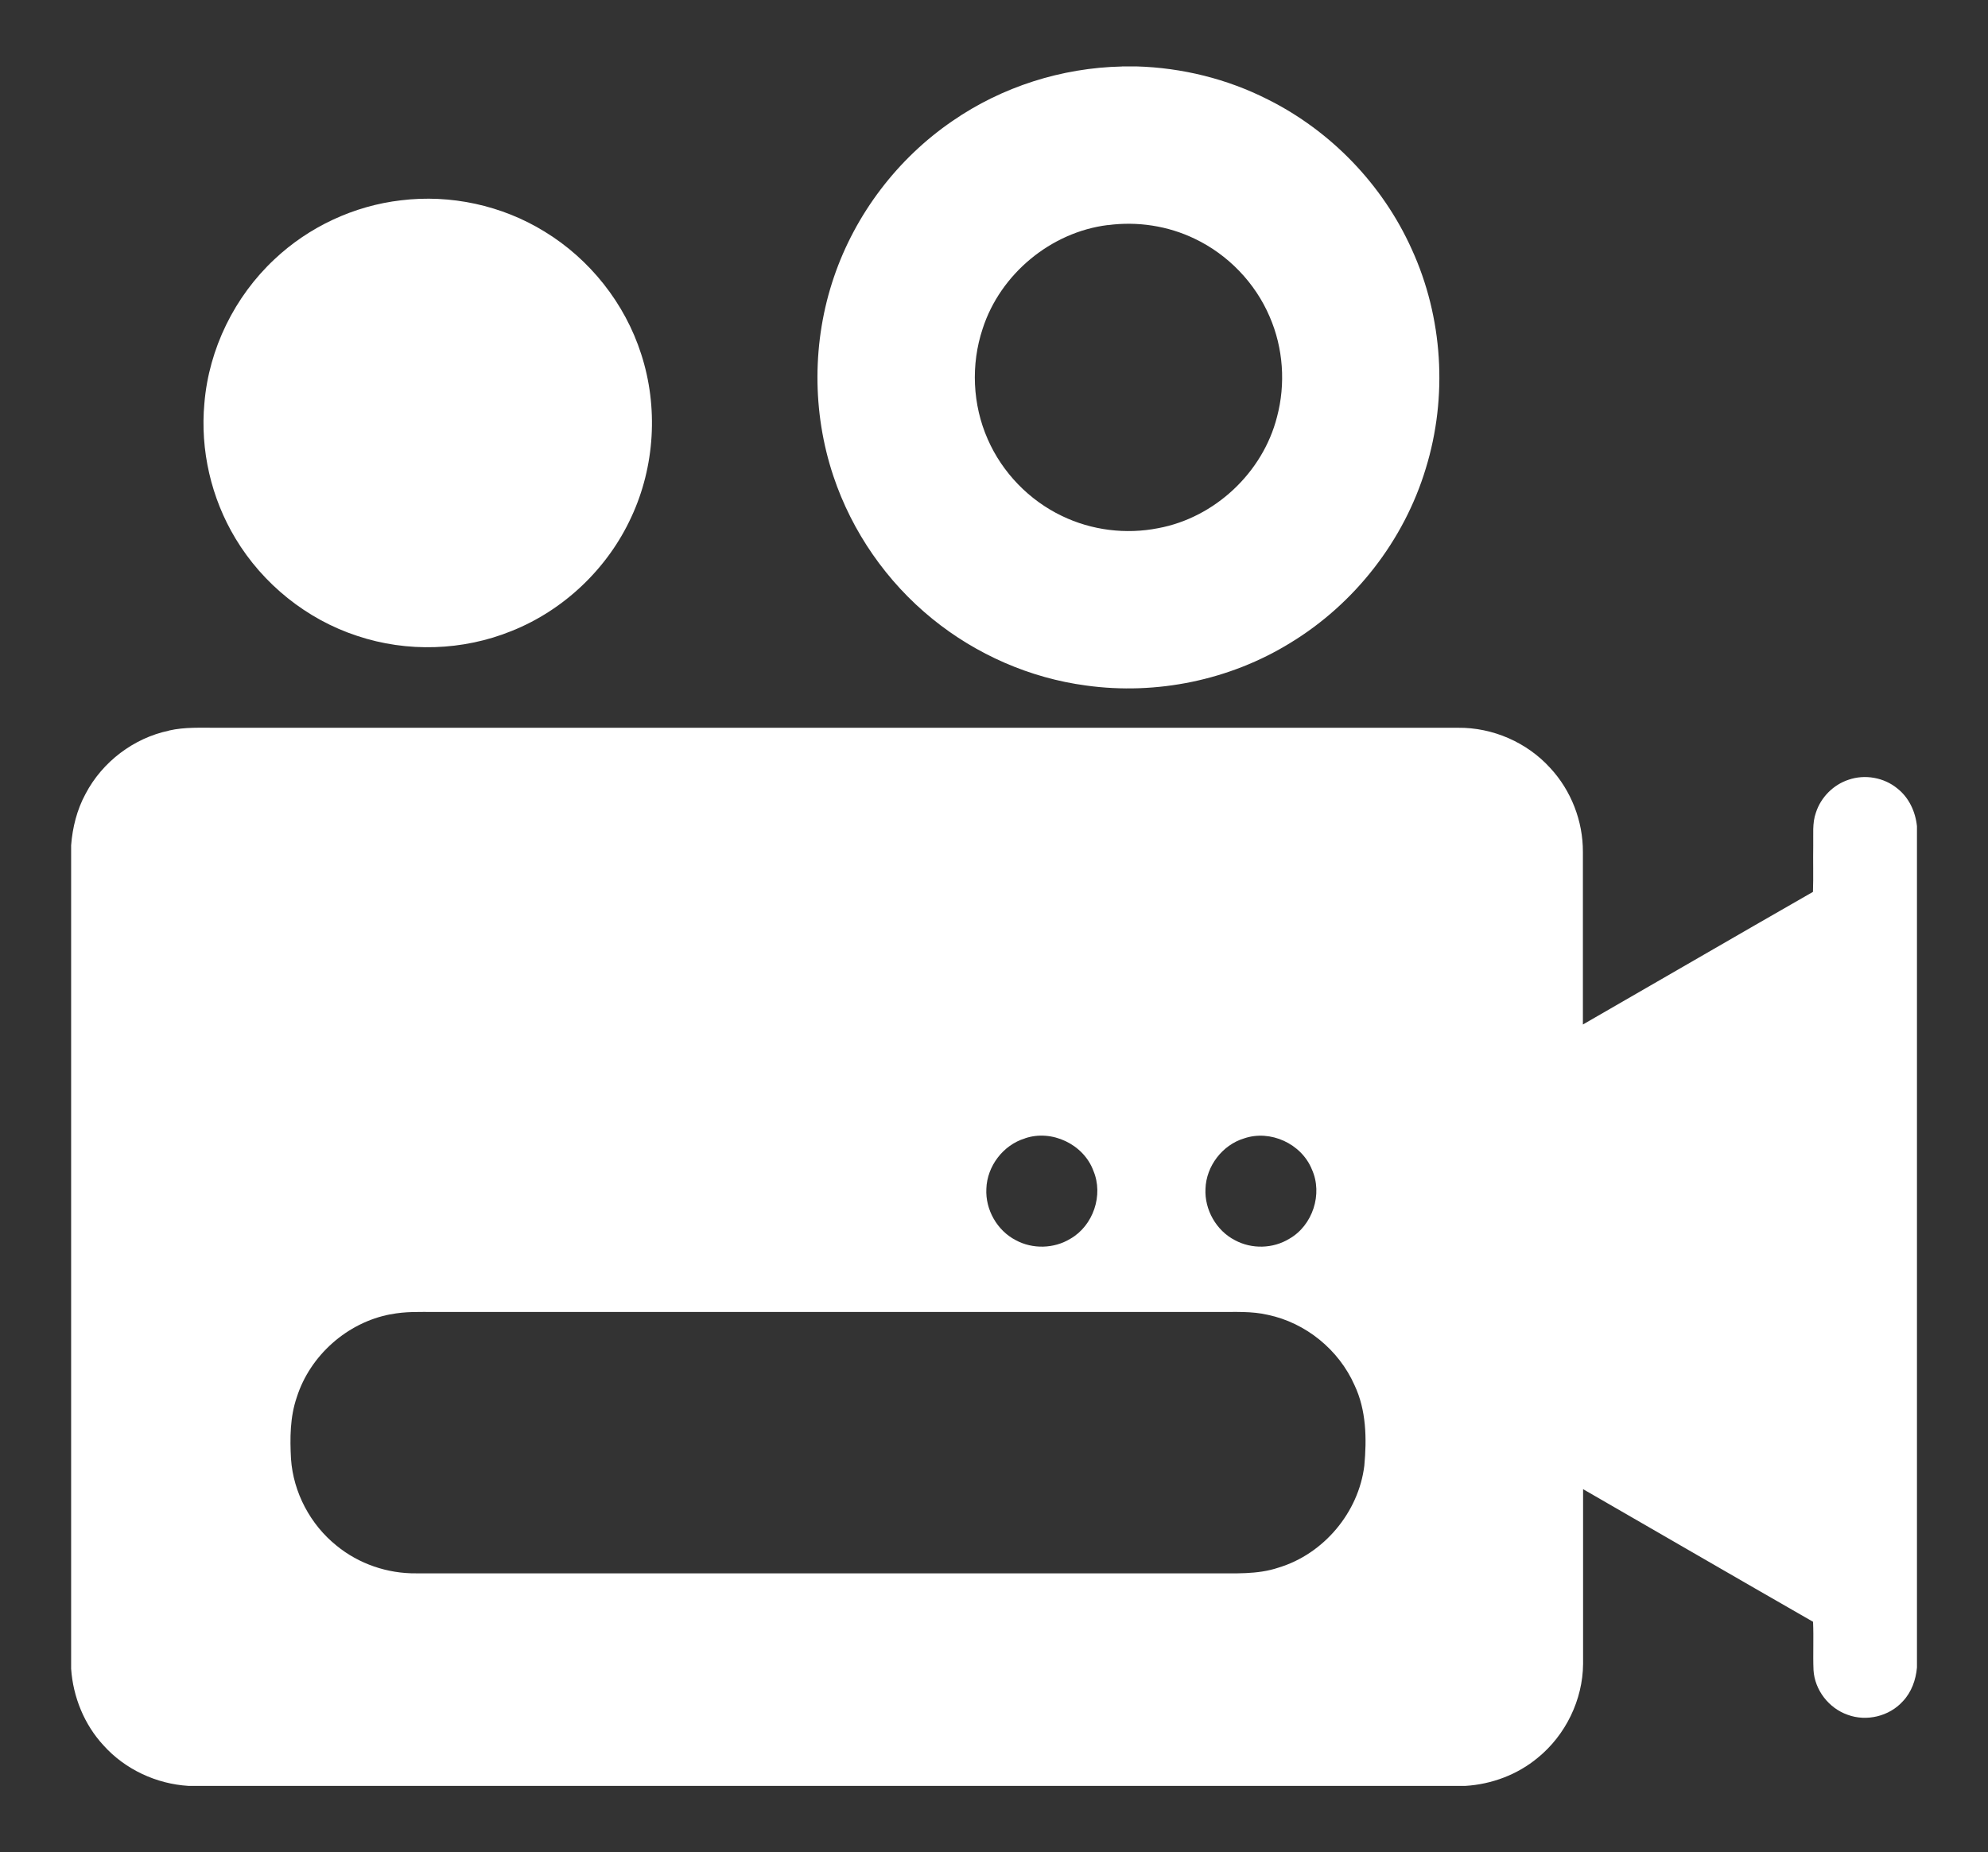 <?xml version="1.0" encoding="UTF-8"?>
<svg id="_图层_1" data-name="图层_1" xmlns="http://www.w3.org/2000/svg" viewBox="0 0 214.65 200">
  <rect x="0" y="0" width="214.65" height="200" fill="#333333" stroke="none"/>
  <defs>
    <style>
      .cls-1 {
        fill: #fff;
      }
    </style>
  </defs>
  <path class="cls-1" d="M121.15,7.17h1.54c4.92.14,9.81,1.34,14.2,3.57,6.81,3.4,12.4,9.2,15.53,16.15,3.38,7.37,3.91,15.97,1.52,23.71-2.35,7.77-7.67,14.59-14.61,18.81-6.53,4.03-14.46,5.66-22.05,4.61-6.06-.8-11.87-3.35-16.61-7.2-4.92-3.99-8.68-9.4-10.69-15.42-2.31-6.91-2.29-14.58.06-21.48,2.31-6.8,6.87-12.8,12.79-16.85,5.35-3.7,11.8-5.75,18.31-5.89M119.61,24.3c-6.15.76-11.61,5.3-13.51,11.19-1.29,3.87-1.1,8.21.55,11.94,1.57,3.59,4.47,6.59,8.01,8.28,3.2,1.55,6.9,2.01,10.39,1.32,6.11-1.13,11.3-6,12.83-12.01.95-3.56.68-7.44-.79-10.82-1.56-3.66-4.5-6.71-8.09-8.42-2.9-1.4-6.21-1.9-9.39-1.47ZM43.29,21.63c5.35-.66,10.91.54,15.5,3.37,4.9,2.98,8.69,7.76,10.44,13.23,1.86,5.72,1.48,12.14-1.06,17.59-2.54,5.54-7.26,10.05-12.93,12.31-5.26,2.14-11.29,2.33-16.67.53-5.45-1.78-10.19-5.6-13.14-10.51-2.63-4.36-3.83-9.56-3.36-14.63.49-5.87,3.26-11.5,7.56-15.52,3.72-3.51,8.58-5.78,13.66-6.37ZM18.24,78.88c1.74-.4,3.53-.29,5.3-.3h133.89c3.73-.04,7.44,1.57,9.95,4.34,2.26,2.43,3.54,5.73,3.53,9.05,0,6.21,0,12.43,0,18.65,8.28-4.76,16.54-9.57,24.84-14.32.06-1.66,0-3.33.03-4.99.03-1.19-.12-2.43.29-3.57.53-1.65,1.88-3.01,3.53-3.55,1.77-.61,3.83-.24,5.27.95,1.25.98,1.95,2.51,2.11,4.07v90.84c-.12,1.33-.59,2.67-1.53,3.65-1.46,1.62-3.92,2.21-5.96,1.45-2.03-.71-3.55-2.67-3.68-4.82-.07-1.74.03-3.48-.05-5.22-8.29-4.75-16.55-9.55-24.83-14.32,0,6.29,0,12.58,0,18.87-.03,3.88-1.89,7.69-4.89,10.13-2.2,1.83-4.99,2.87-7.83,3.04H20.36c-3.47-.21-6.84-1.77-9.17-4.36-2.09-2.25-3.3-5.24-3.51-8.29v-88.91c.15-1.93.63-3.85,1.56-5.56,1.81-3.45,5.19-6.02,9-6.82M110.66,122.92c-2.34.71-4.08,2.99-4.16,5.43-.12,2.26,1.16,4.52,3.18,5.56,1.81.98,4.12.92,5.88-.15,2.48-1.41,3.61-4.73,2.49-7.36-1.06-2.86-4.5-4.48-7.38-3.49M134.32,122.92c-2.34.71-4.08,2.99-4.16,5.43-.12,2.26,1.17,4.53,3.18,5.56,1.81.98,4.11.92,5.86-.15,2.53-1.43,3.65-4.84,2.45-7.49-1.12-2.78-4.49-4.33-7.33-3.35M42.16,141.91c-4.67.88-8.69,4.45-10.12,8.97-.73,2.13-.74,4.41-.62,6.64.25,3.63,2.09,7.1,4.92,9.37,2.4,1.97,5.51,3.03,8.62,2.99,28.64,0,57.29,0,85.93,0,2.39-.02,4.85.16,7.16-.62,4.87-1.47,8.64-5.95,9.26-11,.27-2.92.22-6-1.06-8.7-1.69-3.82-5.26-6.73-9.35-7.59-1.75-.41-3.56-.3-5.35-.31H46.96c-1.6,0-3.22-.07-4.8.26Z"/>
</svg>